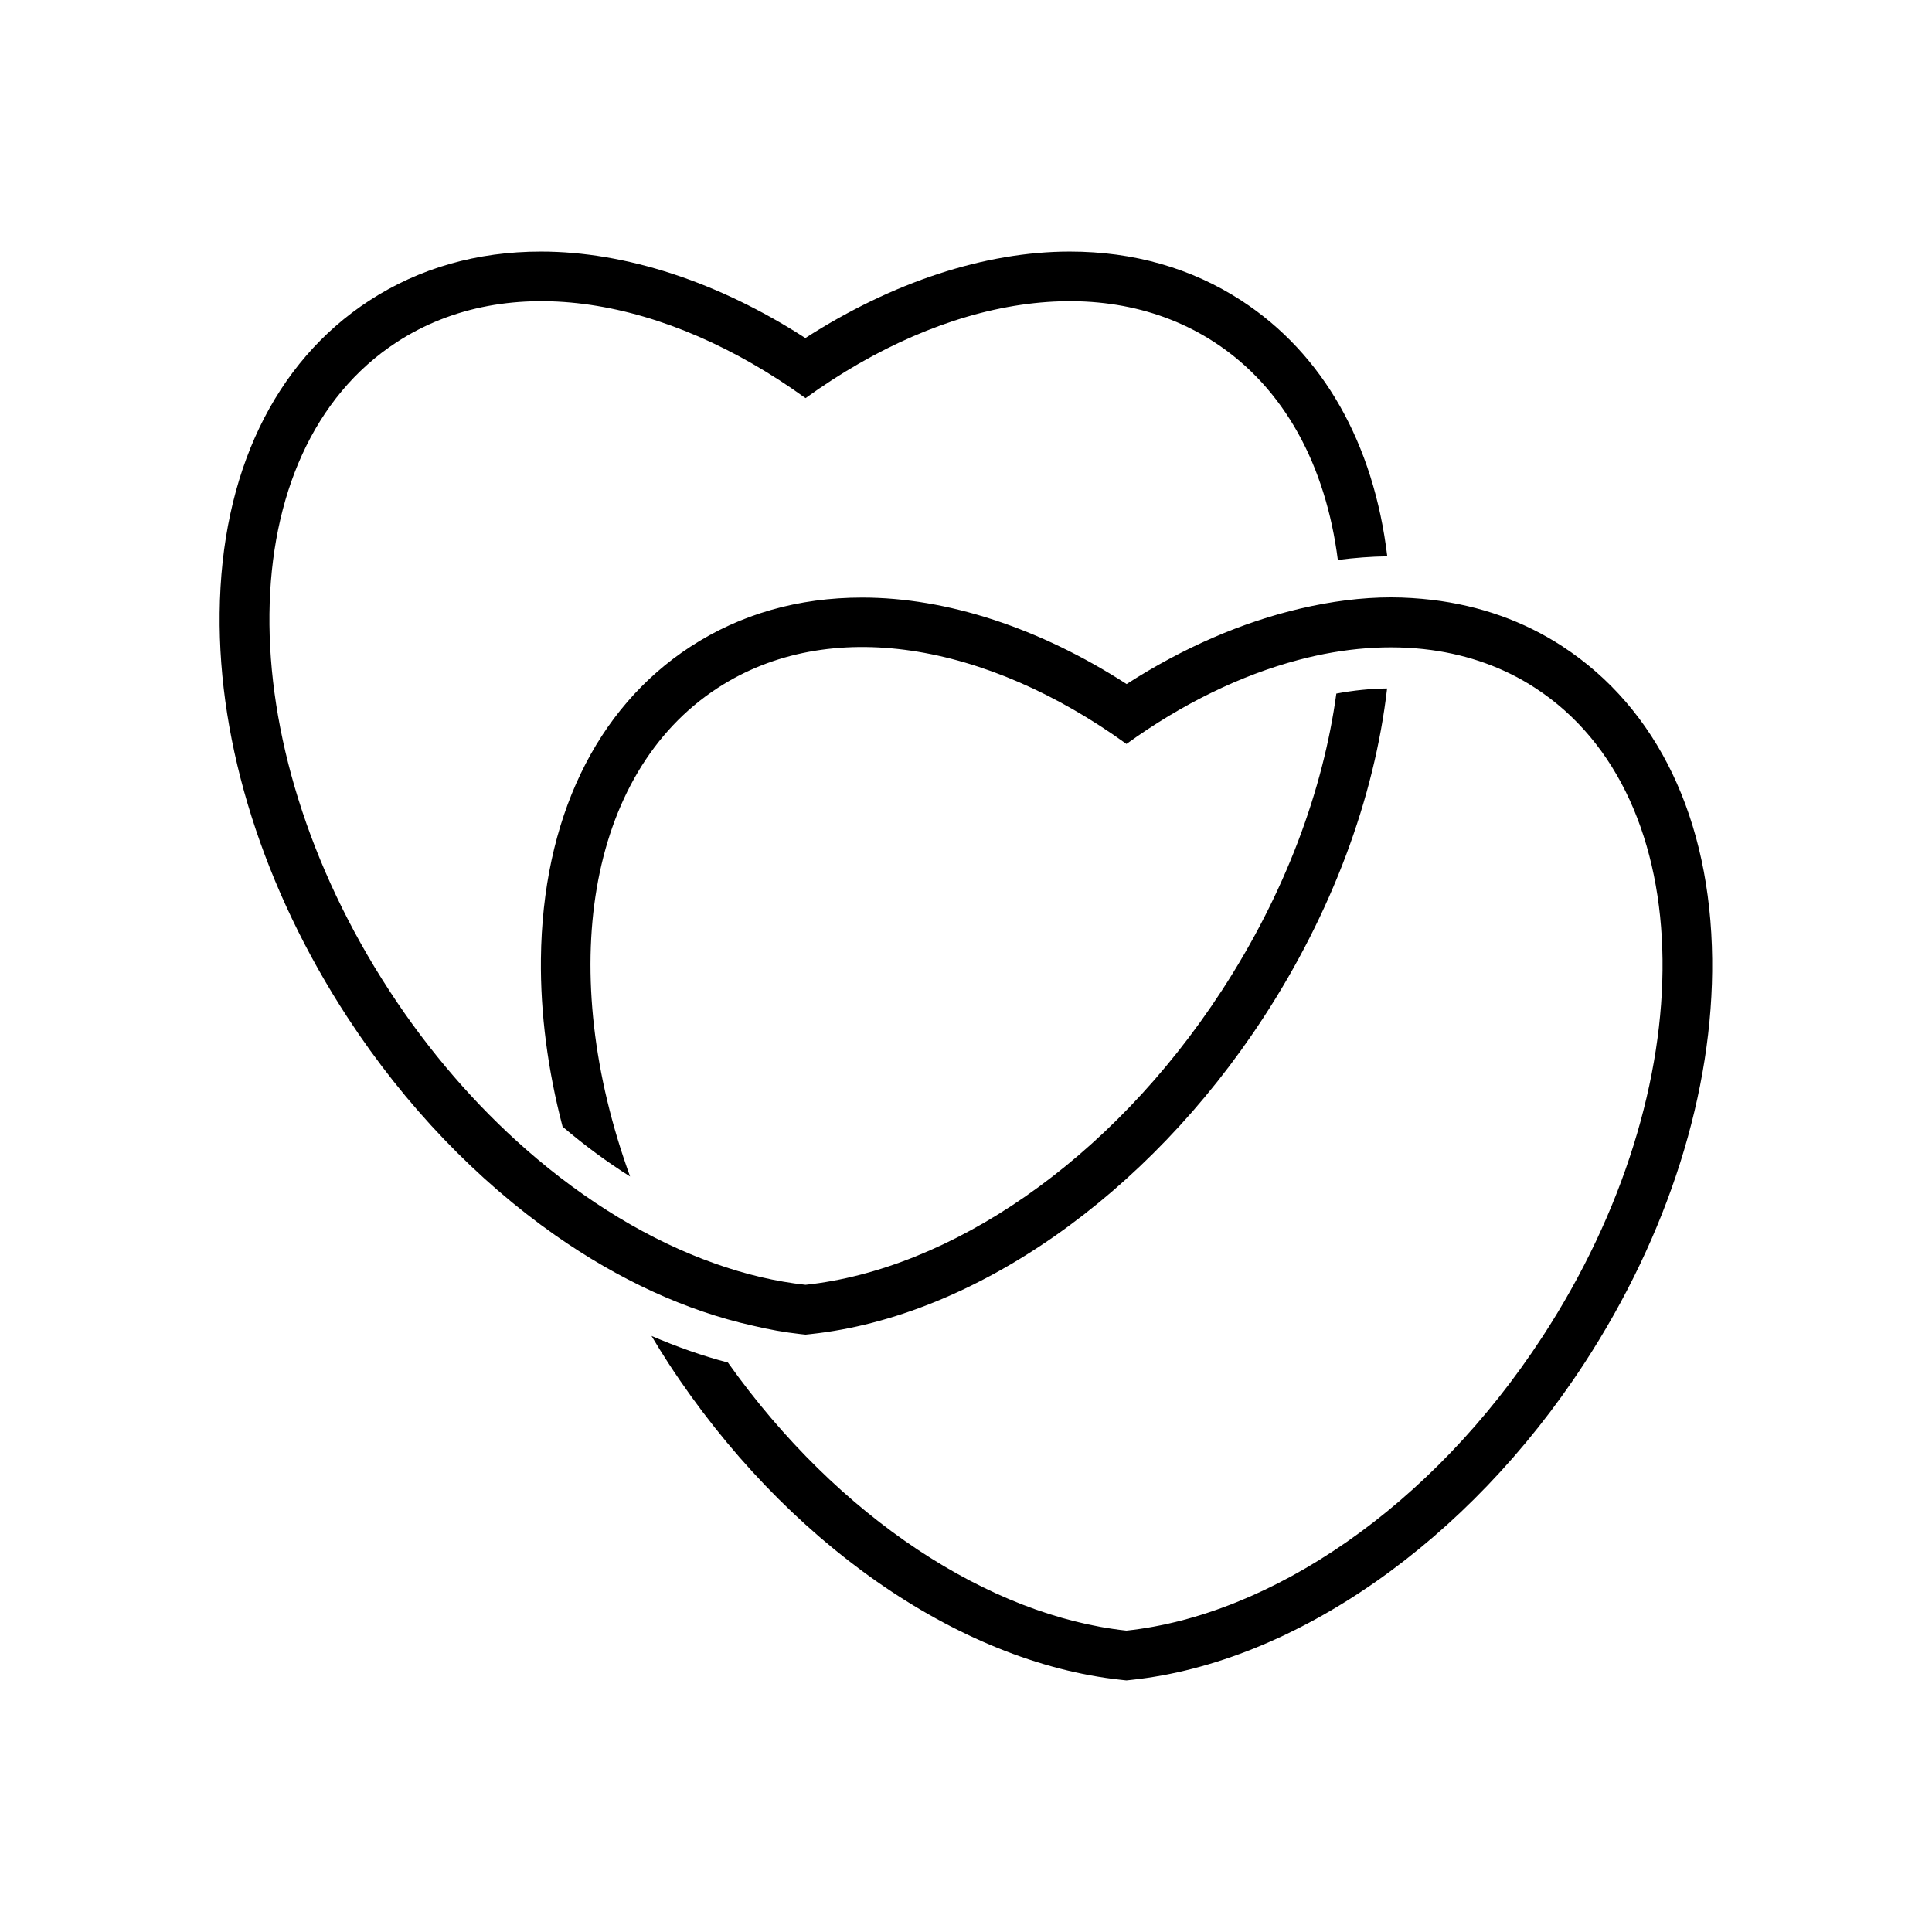 <?xml version="1.0" encoding="UTF-8"?>
<!-- Uploaded to: ICON Repo, www.iconrepo.com, Generator: ICON Repo Mixer Tools -->
<svg fill="#000000" width="800px" height="800px" version="1.1" viewBox="144 144 512 512" xmlns="http://www.w3.org/2000/svg">
 <g>
  <path d="m356.07 497.54 1.41 0.152 1.41-0.152c43.277-4.637 89.227-36.777 119.91-83.832 18.086-27.711 29.422-58.09 32.797-87.262-4.383 0.051-8.867 0.504-13.453 1.359-3.477 25.543-13.551 52.949-30.379 78.746-29.574 45.395-72.195 73.859-110.29 77.938-7.859-0.855-15.973-2.769-24.031-5.644-16.977-5.996-34.109-16.273-50.027-30.23-13.199-11.586-25.594-25.746-36.223-42.066-43.125-66.102-42.27-143.03 1.914-171.85 29.625-19.297 71.188-12.043 108.37 14.812 37.18-26.852 78.746-34.109 108.37-14.812 18.641 12.141 29.523 32.848 32.695 57.688 4.434-0.555 8.816-0.906 13.098-0.957-3.574-29.875-16.977-53.652-38.641-67.762-13.25-8.613-28.566-13-45.492-13-22.469 0-47.055 8.113-70.078 22.922-23.023-14.863-47.609-22.922-70.078-22.922-16.93 0-32.242 4.383-45.492 13-25.141 16.375-39.246 45.797-39.648 82.777-0.402 35.016 11.637 73.102 33.906 107.21 15.316 23.477 34.359 43.176 55.016 57.688 16.828 11.789 34.66 20.051 52.395 23.98 4.227 1.008 8.406 1.762 12.539 2.215z"/>
  <path d="m558.09 315.31c-10.328-6.75-21.965-10.832-34.613-12.344-3.527-0.402-7.152-0.656-10.832-0.656-7.809 0-15.922 1.059-24.082 2.973-15.316 3.578-30.984 10.328-45.996 20-23.023-14.863-47.609-22.922-70.078-22.922-16.93 0-32.242 4.383-45.492 13-25.141 16.375-39.246 45.797-39.648 82.777-0.152 14.461 1.812 29.422 5.742 44.438 5.793 4.938 11.789 9.371 17.887 13.199-19.555-53.809-11.742-106.66 23.172-129.43 29.625-19.297 71.188-12.043 108.37 14.812 14.863-10.73 30.379-18.238 45.594-22.27 12.141-3.223 24.031-4.133 35.215-2.621 9.875 1.359 19.246 4.637 27.559 10.078 44.184 28.766 45.039 105.75 1.914 171.85-29.574 45.395-72.195 73.859-110.29 77.938-36.125-3.879-76.277-29.727-105.6-71.039-6.75-1.762-13.551-4.18-20.254-7.055 1.461 2.469 2.973 4.887 4.535 7.305 30.684 47.055 76.629 79.199 119.91 83.832l1.41 0.152 1.41-0.152c43.277-4.637 89.227-36.777 119.91-83.832 22.27-34.109 34.309-72.195 33.906-107.21-0.402-37.02-14.508-66.395-39.648-82.816z"/>
 </g>
</svg>